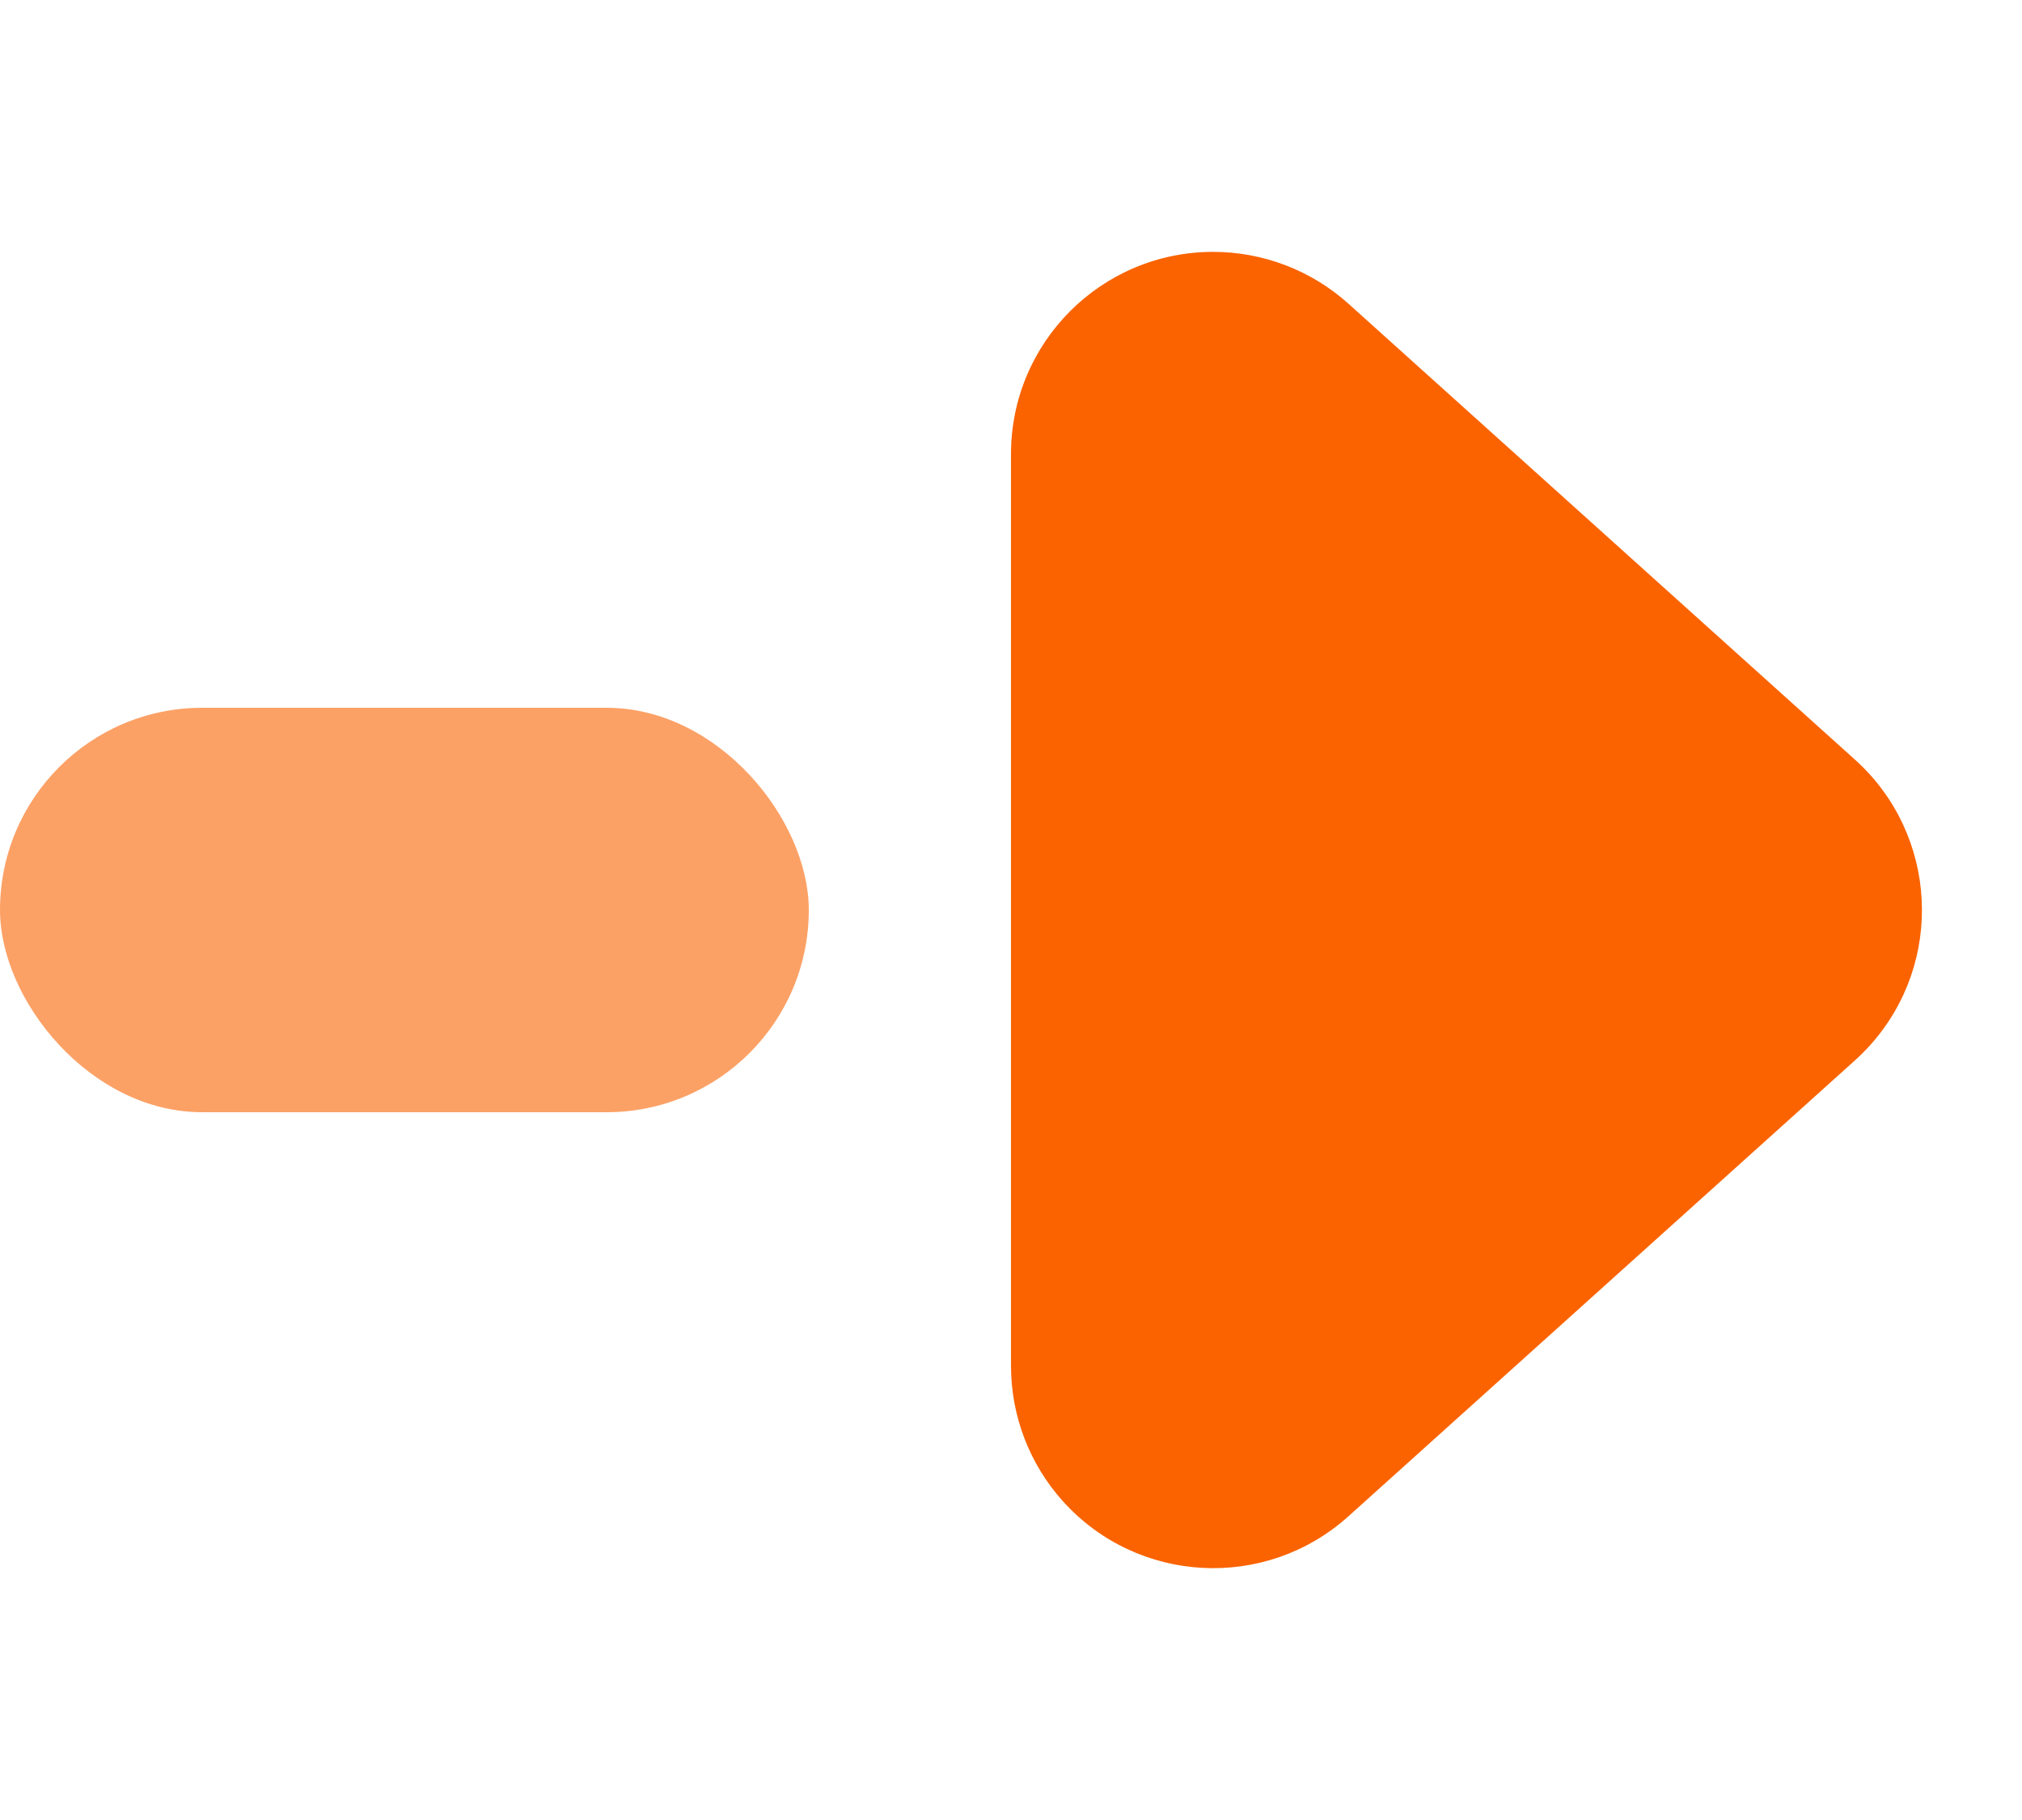 <?xml version="1.0" encoding="UTF-8"?>
<svg width="20px" height="18px" viewBox="0 0 20 18" version="1.1" xmlns="http://www.w3.org/2000/svg" xmlns:xlink="http://www.w3.org/1999/xlink">
    <title>arrow_orange</title>
    <g id="Nox聚星智能云-定稿" stroke="none" stroke-width="1" fill="none" fill-rule="evenodd">
        <g id="图片切图" transform="translate(-1745, -2187)">
            <g id="arrow_orange" transform="translate(1745, 2187)">
                <path d="M16.487,5.652 L20.996,10.662 C21.735,11.483 21.668,12.748 20.847,13.487 C20.48,13.817 20.003,14 19.509,14 L10.491,14 C9.386,14 8.491,13.105 8.491,12 C8.491,11.506 8.674,11.029 9.004,10.662 L13.513,5.652 C14.252,4.831 15.517,4.764 16.338,5.503 C16.39,5.55 16.44,5.6 16.487,5.652 Z" id="三角形" fill="#FA6300" transform="translate(15, 9) rotate(-270) translate(-15, -9) "></path>
                <rect id="矩形" fill="#FCA166" x="0" y="7" width="8" height="4" rx="2"></rect>
            </g>
        </g>
    </g>
</svg>